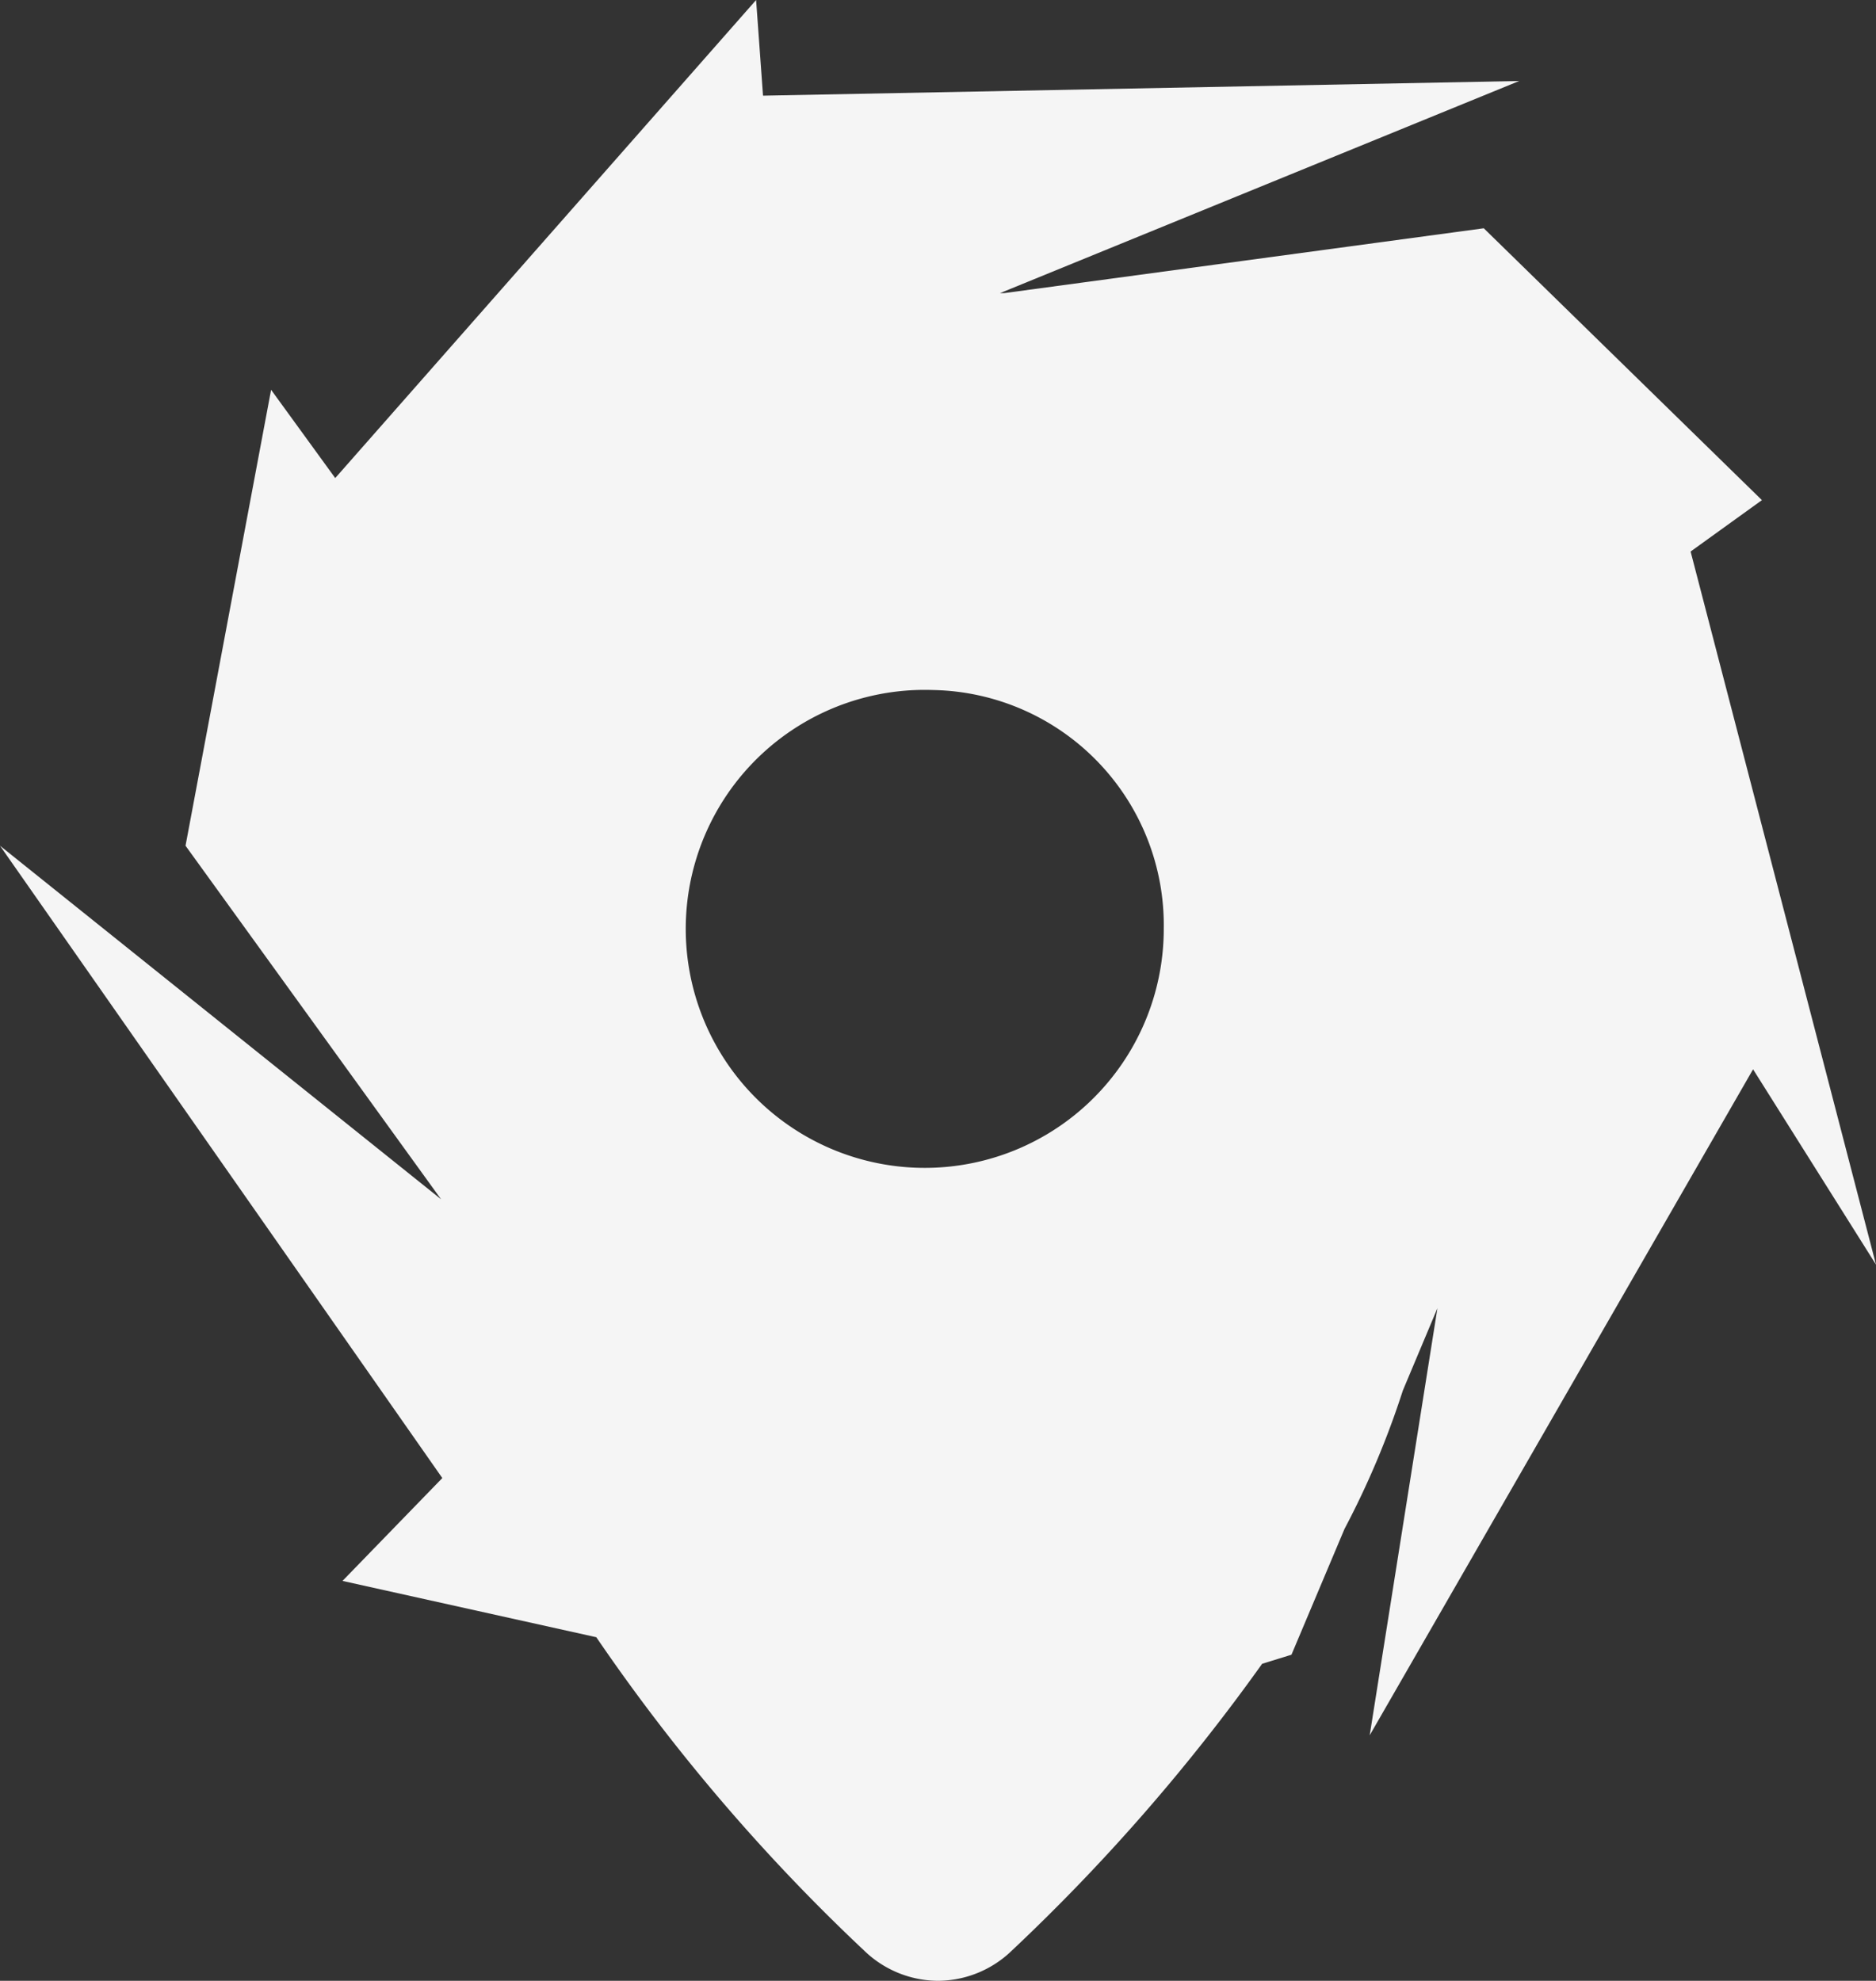 <svg xmlns="http://www.w3.org/2000/svg" width="27.119" height="28.635" viewBox="0 0 27.119 28.635">
  <rect x="0" y="0" width="27.119" height="28.635" fill="#333333" stroke="none"/>
  <path id="fountain_boats_location" d="M13.559,28.635a1.545,1.545,0,0,1-1.065-.435,27.467,27.467,0,0,1-3.874-4.532l-3.669-.814,1.443-1.487L0,12.226l6.376,5.111L2.682,12.226,3.919,5.635l.927,1.276L10.93,0l.1,1.383,10.931-.212L14.455,4.238l.057,0L21.449,3.3,25.47,7.23l-1.031.743,2.68,10.309-1.777-2.824L19.8,25.086l.979-6.174-.5,1.19a12.448,12.448,0,0,1-.843,2l-.767,1.819-.424.131A28.1,28.1,0,0,1,14.625,28.2,1.545,1.545,0,0,1,13.559,28.635Zm-.074-18.66a3.455,3.455,0,1,0,3.338,3.453A3.4,3.4,0,0,0,13.485,9.975Z" transform="translate(0 0)" fill="#f5f5f5"/>
</svg>
